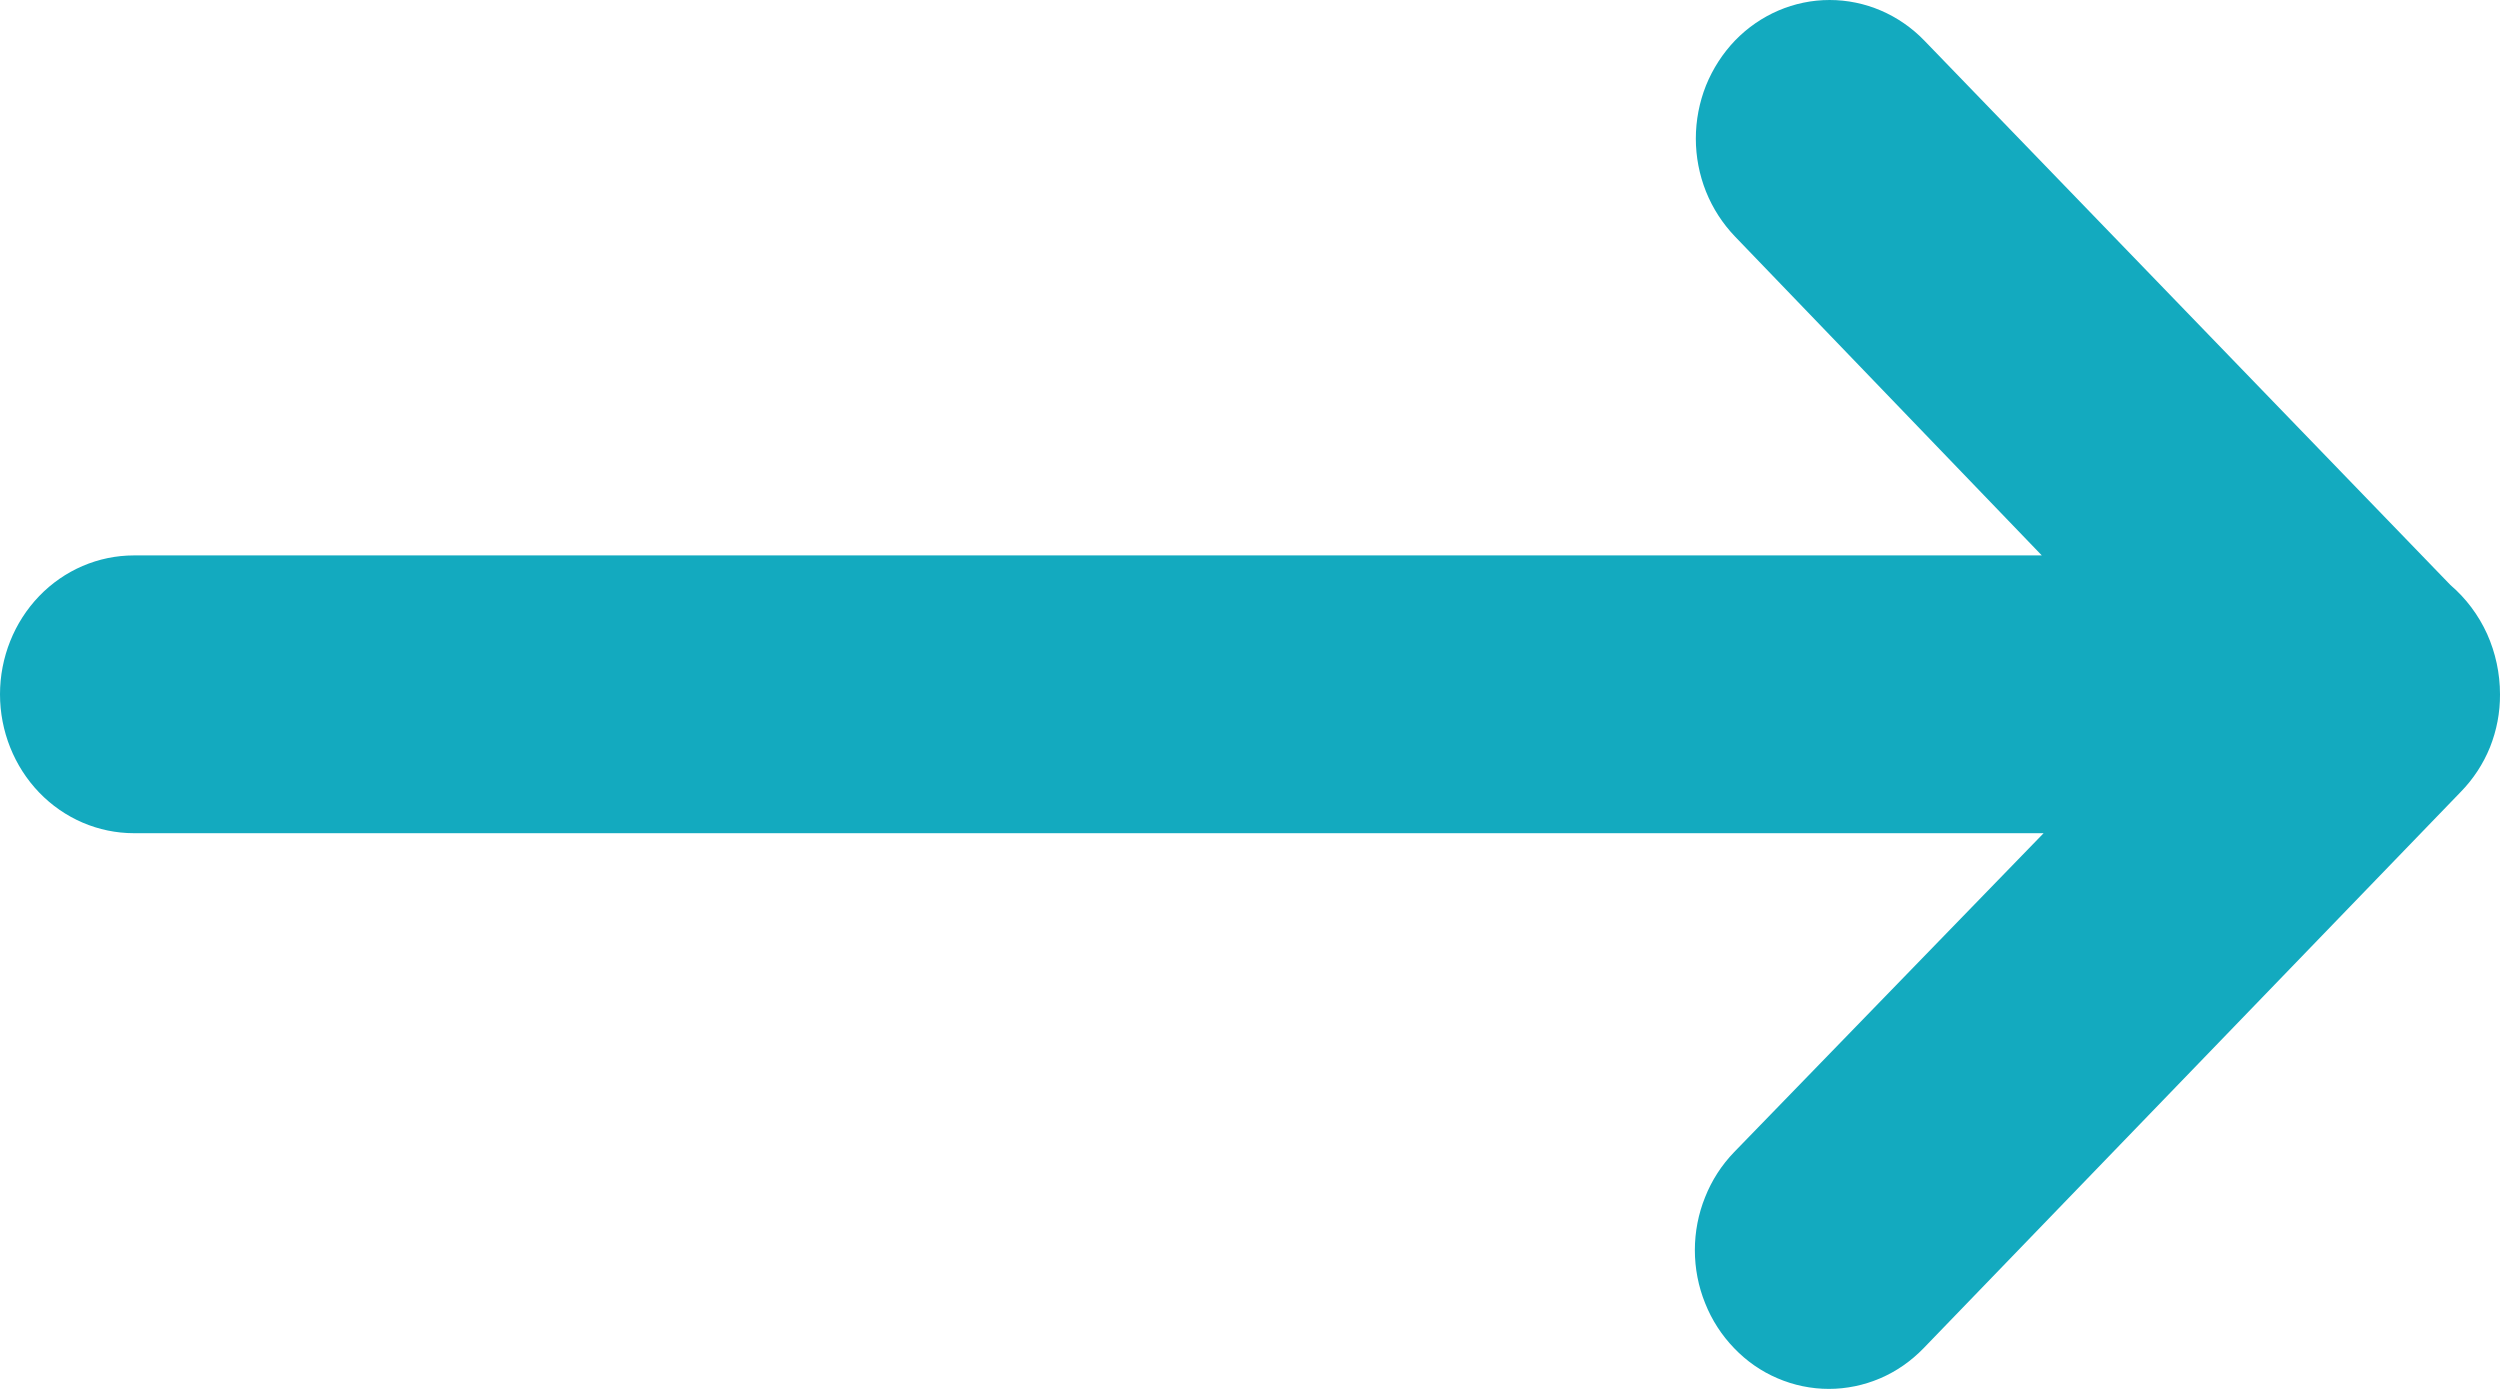 <svg width="18" height="10" viewBox="0 0 18 10" fill="none" xmlns="http://www.w3.org/2000/svg">
    <path d="M18 4.999C18 4.849 17.968 4.7 17.907 4.564C17.845 4.428 17.755 4.308 17.643 4.212L13.855 0.292C13.674 0.105 13.429 3.66676e-07 13.173 3.77846e-07C12.918 3.89016e-07 12.673 0.105 12.492 0.292C12.403 0.385 12.332 0.495 12.283 0.616C12.235 0.737 12.21 0.867 12.21 0.998C12.21 1.129 12.235 1.258 12.283 1.379C12.332 1.501 12.403 1.61 12.492 1.703L14.701 3.999L0.964 3.999C0.709 3.999 0.463 4.104 0.282 4.292C0.102 4.479 -2.30193e-07 4.734 -2.18601e-07 4.999C-2.07008e-07 5.264 0.102 5.519 0.282 5.706C0.463 5.894 0.709 5.999 0.964 5.999L14.714 5.999L12.486 8.295C12.396 8.388 12.325 8.498 12.277 8.619C12.228 8.74 12.203 8.87 12.203 9.001C12.203 9.132 12.228 9.262 12.277 9.383C12.325 9.504 12.396 9.614 12.486 9.707C12.575 9.8 12.681 9.874 12.799 9.924C12.915 9.974 13.041 10 13.168 10C13.294 10 13.42 9.974 13.537 9.924C13.654 9.874 13.76 9.8 13.85 9.707L17.717 5.702C17.807 5.61 17.879 5.501 17.928 5.38C17.976 5.259 18.001 5.13 18 4.999Z" fill="#13AABF"/>
</svg>
